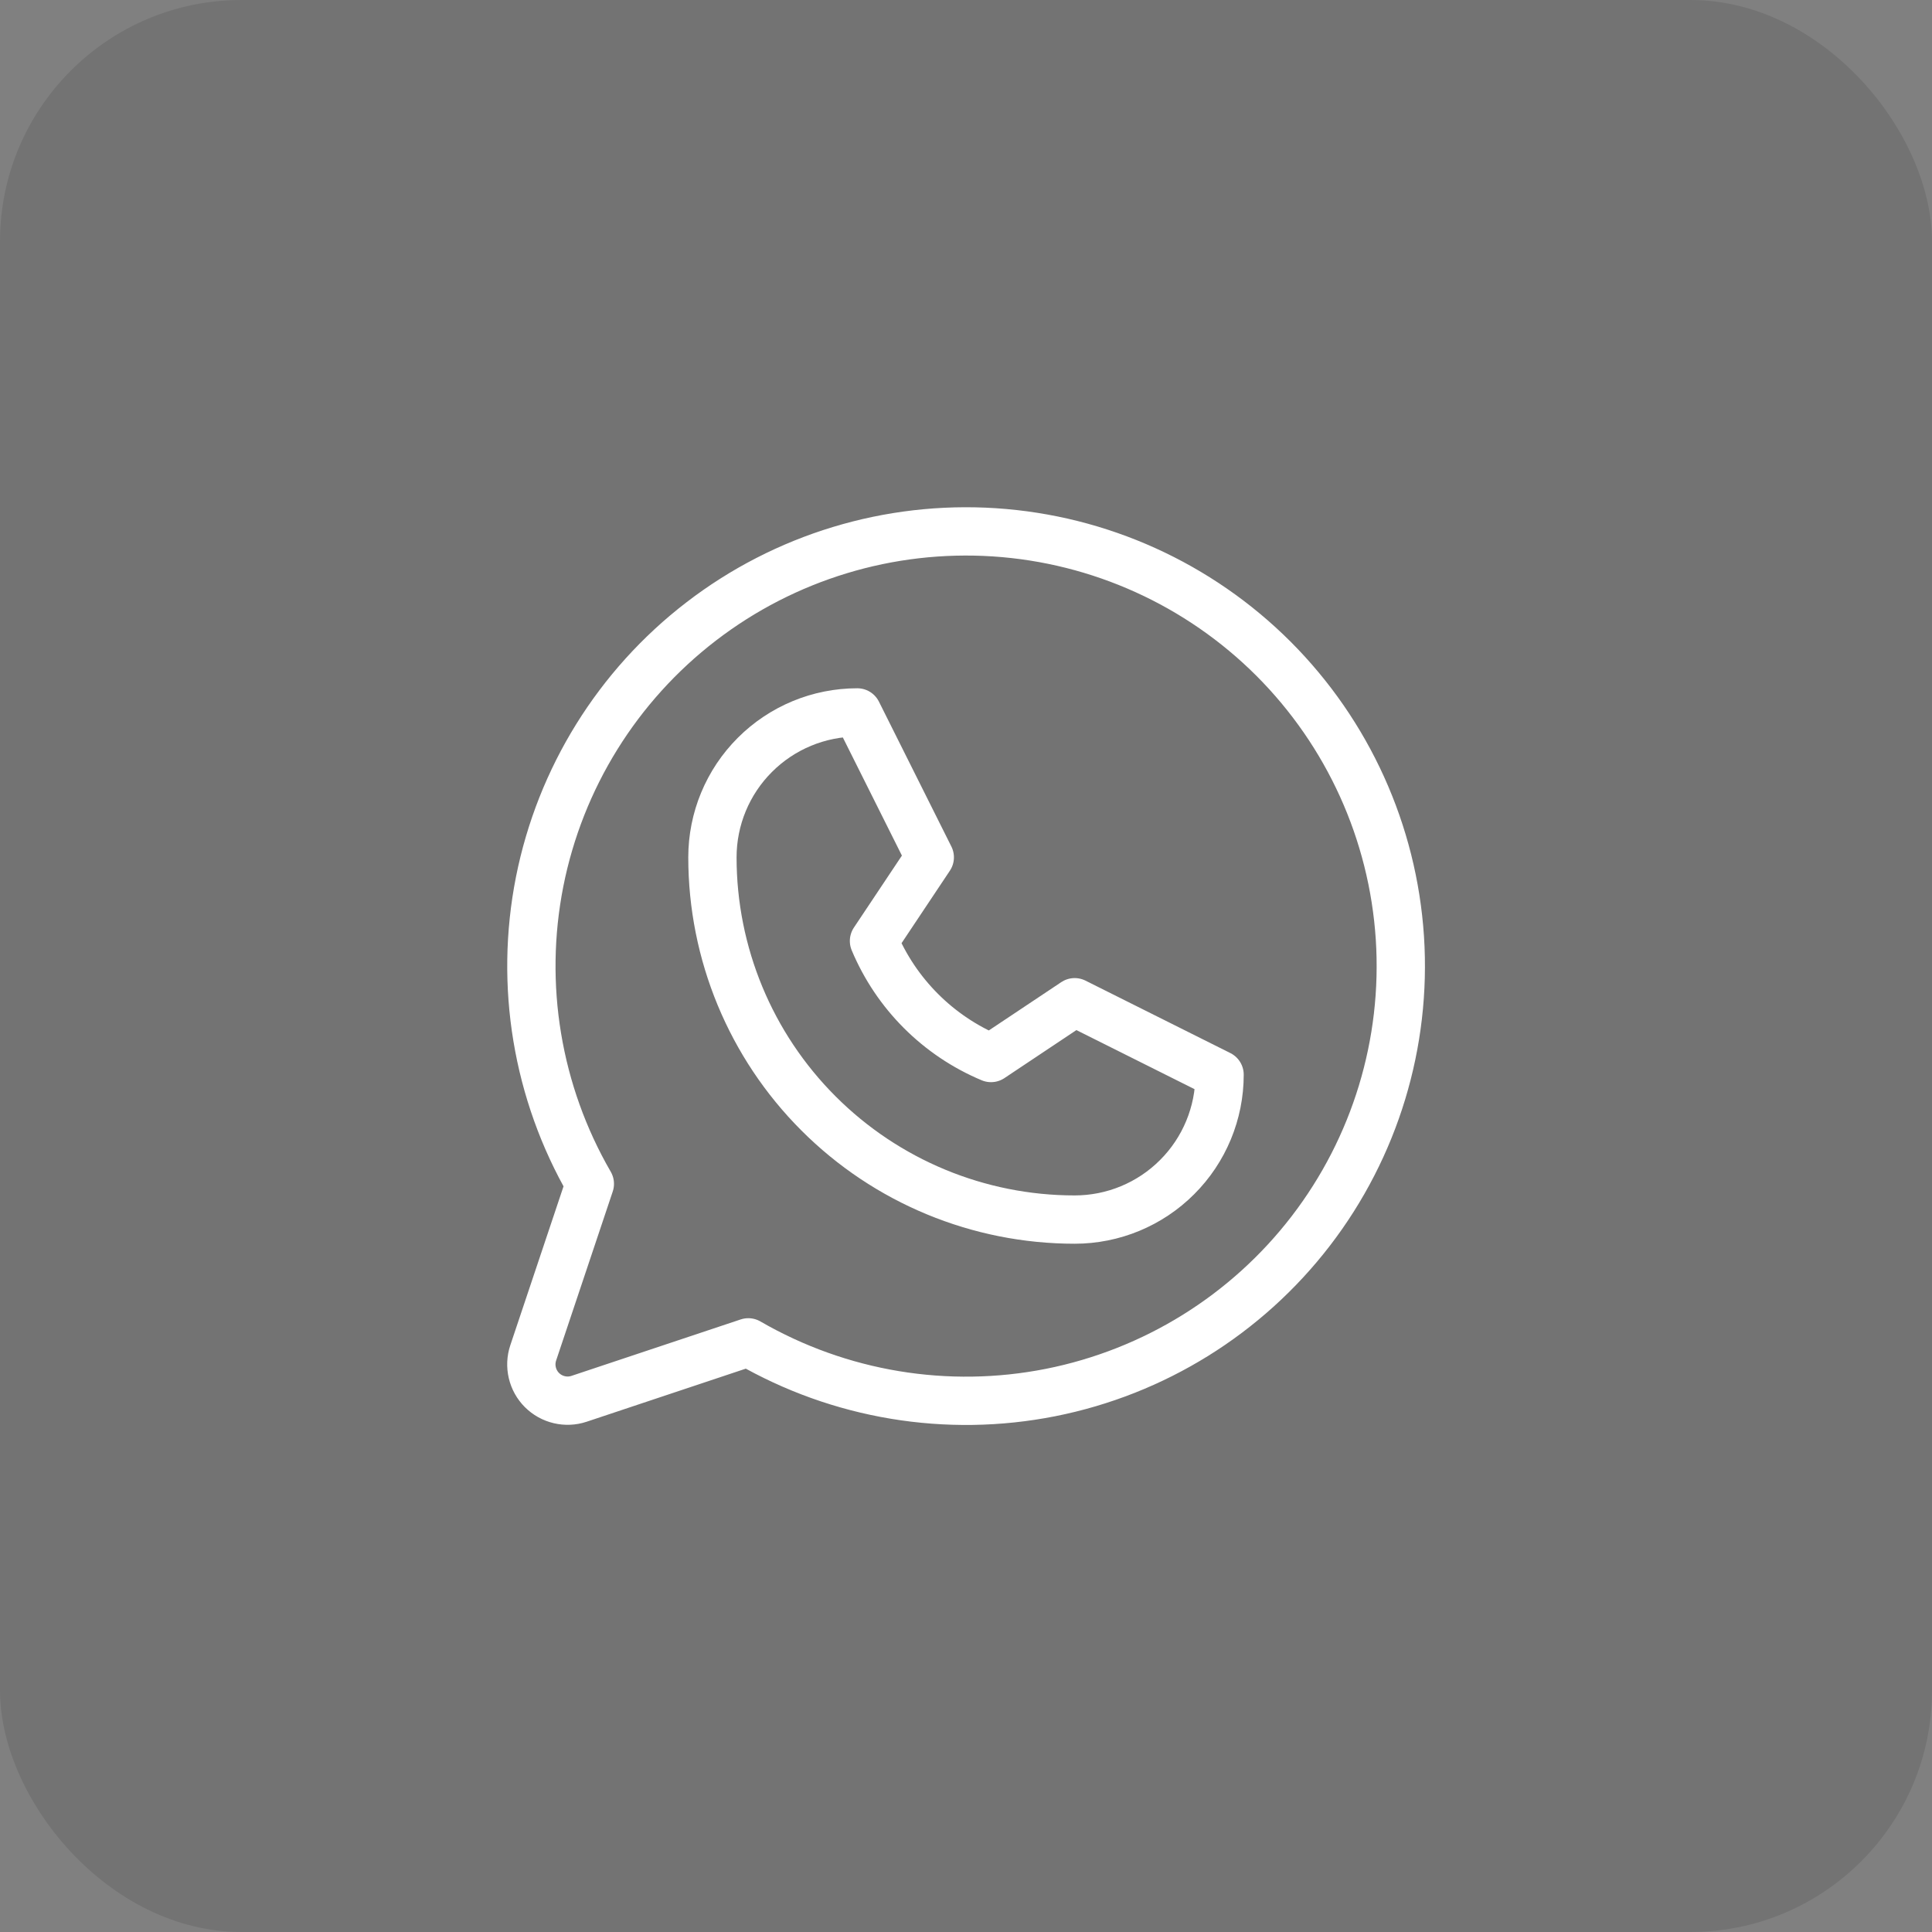<?xml version="1.0" encoding="UTF-8"?> <svg xmlns="http://www.w3.org/2000/svg" width="40" height="40" viewBox="0 0 40 40" fill="none"><rect x="0" y="0" width="40" height="40" fill="#808080" stroke="none"/><rect data-figma-bg-blur-radius="15" width="40" height="40" rx="5" fill="black" fill-opacity="0.1"></rect><g clip-path="url(#clip1_2035_130)"><path d="M14.75 17.75C14.75 16.954 15.066 16.191 15.629 15.629C16.191 15.066 16.954 14.75 17.75 14.75L19.25 17.75L18.095 19.482C18.553 20.576 19.424 21.447 20.518 21.905L22.25 20.75L25.25 22.25C25.25 23.046 24.934 23.809 24.371 24.371C23.809 24.934 23.046 25.25 22.25 25.25C20.261 25.25 18.353 24.46 16.947 23.053C15.54 21.647 14.75 19.739 14.75 17.75Z" stroke="white" stroke-linecap="round" stroke-linejoin="round"></path><path d="M15.493 27.792C17.384 28.886 19.608 29.255 21.75 28.831C23.893 28.406 25.808 27.217 27.139 25.485C28.47 23.753 29.125 21.596 28.983 19.416C28.84 17.236 27.91 15.183 26.366 13.638C24.821 12.094 22.768 11.164 20.588 11.021C18.408 10.879 16.251 11.534 14.519 12.865C12.787 14.195 11.598 16.111 11.173 18.253C10.749 20.396 11.118 22.62 12.212 24.51L11.039 28.012C10.995 28.144 10.989 28.286 11.021 28.421C11.053 28.557 11.122 28.681 11.22 28.779C11.319 28.878 11.443 28.947 11.579 28.979C11.714 29.011 11.856 29.005 11.988 28.961L15.493 27.792Z" stroke="white" stroke-linecap="round" stroke-linejoin="round"></path></g><defs><clipPath id="bgblur_0_2035_130_clip_path" transform="translate(15 15)"><rect width="40" height="40" rx="5"></rect></clipPath><clipPath id="clip1_2035_130"><rect width="24" height="24" fill="white" transform="translate(8 8)"></rect></clipPath></defs></svg> 